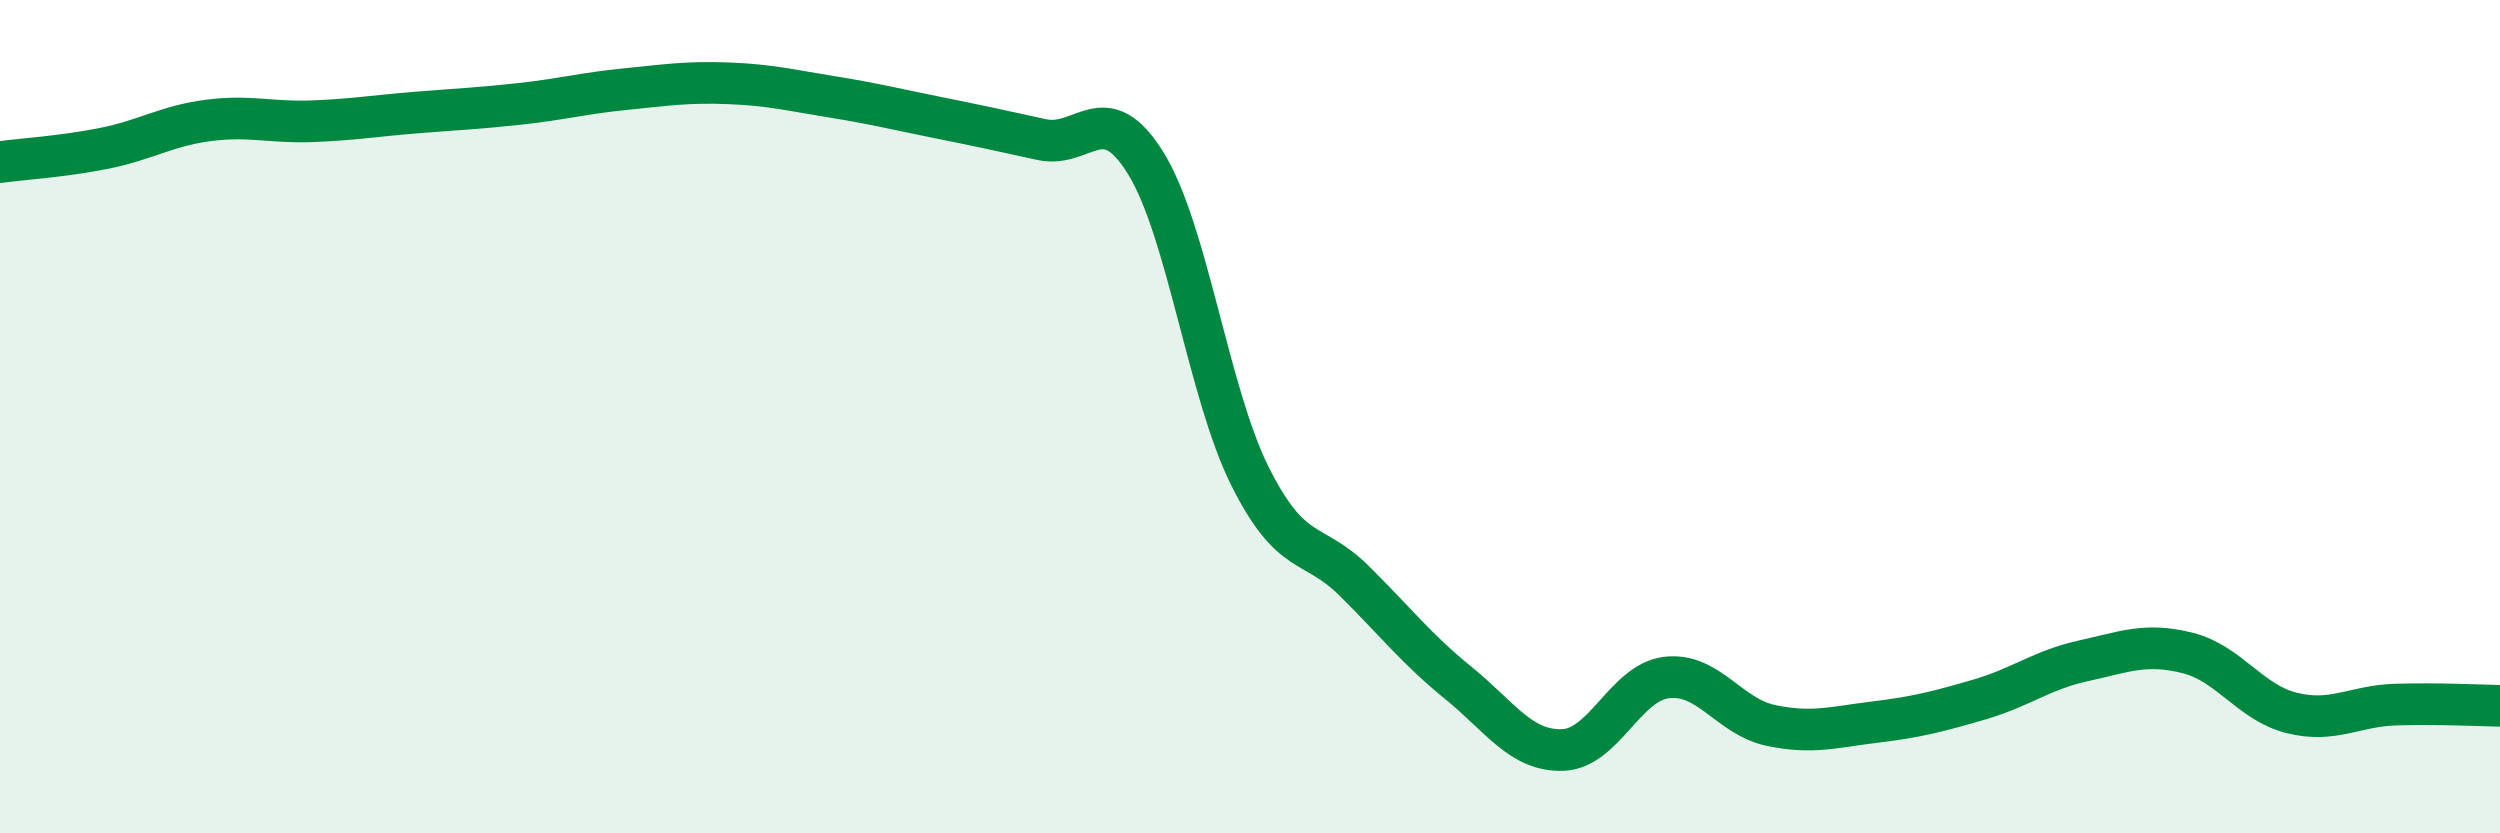 
    <svg width="60" height="20" viewBox="0 0 60 20" xmlns="http://www.w3.org/2000/svg">
      <path
        d="M 0,3.89 C 0.5,3.82 1.5,3.76 2.5,3.56 C 3.5,3.36 4,3.02 5,2.89 C 6,2.76 6.5,2.95 7.5,2.91 C 8.5,2.87 9,2.78 10,2.7 C 11,2.62 11.5,2.6 12.5,2.49 C 13.5,2.38 14,2.24 15,2.14 C 16,2.04 16.5,1.96 17.5,2 C 18.5,2.04 19,2.17 20,2.33 C 21,2.49 21.5,2.62 22.5,2.82 C 23.5,3.02 24,3.13 25,3.35 C 26,3.57 26.5,2.3 27.5,3.92 C 28.5,5.54 29,9.43 30,11.43 C 31,13.43 31.5,12.95 32.5,13.94 C 33.5,14.93 34,15.58 35,16.39 C 36,17.2 36.5,18.03 37.5,18 C 38.5,17.97 39,16.38 40,16.26 C 41,16.14 41.5,17.2 42.5,17.41 C 43.5,17.62 44,17.45 45,17.33 C 46,17.21 46.5,17.08 47.5,16.79 C 48.5,16.5 49,16.08 50,15.86 C 51,15.64 51.5,15.42 52.5,15.67 C 53.5,15.92 54,16.86 55,17.11 C 56,17.36 56.5,16.94 57.5,16.91 C 58.5,16.88 59.5,16.93 60,16.94L60 20L0 20Z"
        fill="#008740"
        opacity="0.1"
        stroke-linecap="round"
        stroke-linejoin="round"
      />
      <path
        d="M 0,3.89 C 0.5,3.82 1.5,3.76 2.5,3.56 C 3.5,3.36 4,3.02 5,2.89 C 6,2.76 6.5,2.95 7.5,2.91 C 8.5,2.87 9,2.78 10,2.7 C 11,2.62 11.5,2.6 12.5,2.49 C 13.5,2.38 14,2.24 15,2.14 C 16,2.04 16.5,1.96 17.5,2 C 18.5,2.04 19,2.17 20,2.33 C 21,2.49 21.5,2.62 22.5,2.82 C 23.5,3.02 24,3.13 25,3.35 C 26,3.57 26.5,2.3 27.5,3.92 C 28.5,5.54 29,9.43 30,11.43 C 31,13.43 31.5,12.95 32.5,13.94 C 33.5,14.93 34,15.58 35,16.39 C 36,17.2 36.5,18.03 37.5,18 C 38.5,17.97 39,16.38 40,16.26 C 41,16.14 41.5,17.2 42.5,17.41 C 43.5,17.62 44,17.45 45,17.33 C 46,17.21 46.5,17.08 47.5,16.79 C 48.5,16.5 49,16.08 50,15.86 C 51,15.64 51.5,15.42 52.5,15.67 C 53.5,15.92 54,16.86 55,17.11 C 56,17.36 56.5,16.94 57.5,16.91 C 58.5,16.88 59.5,16.93 60,16.94"
        stroke="#008740"
        stroke-width="1"
        fill="none"
        stroke-linecap="round"
        stroke-linejoin="round"
      />
    </svg>
  